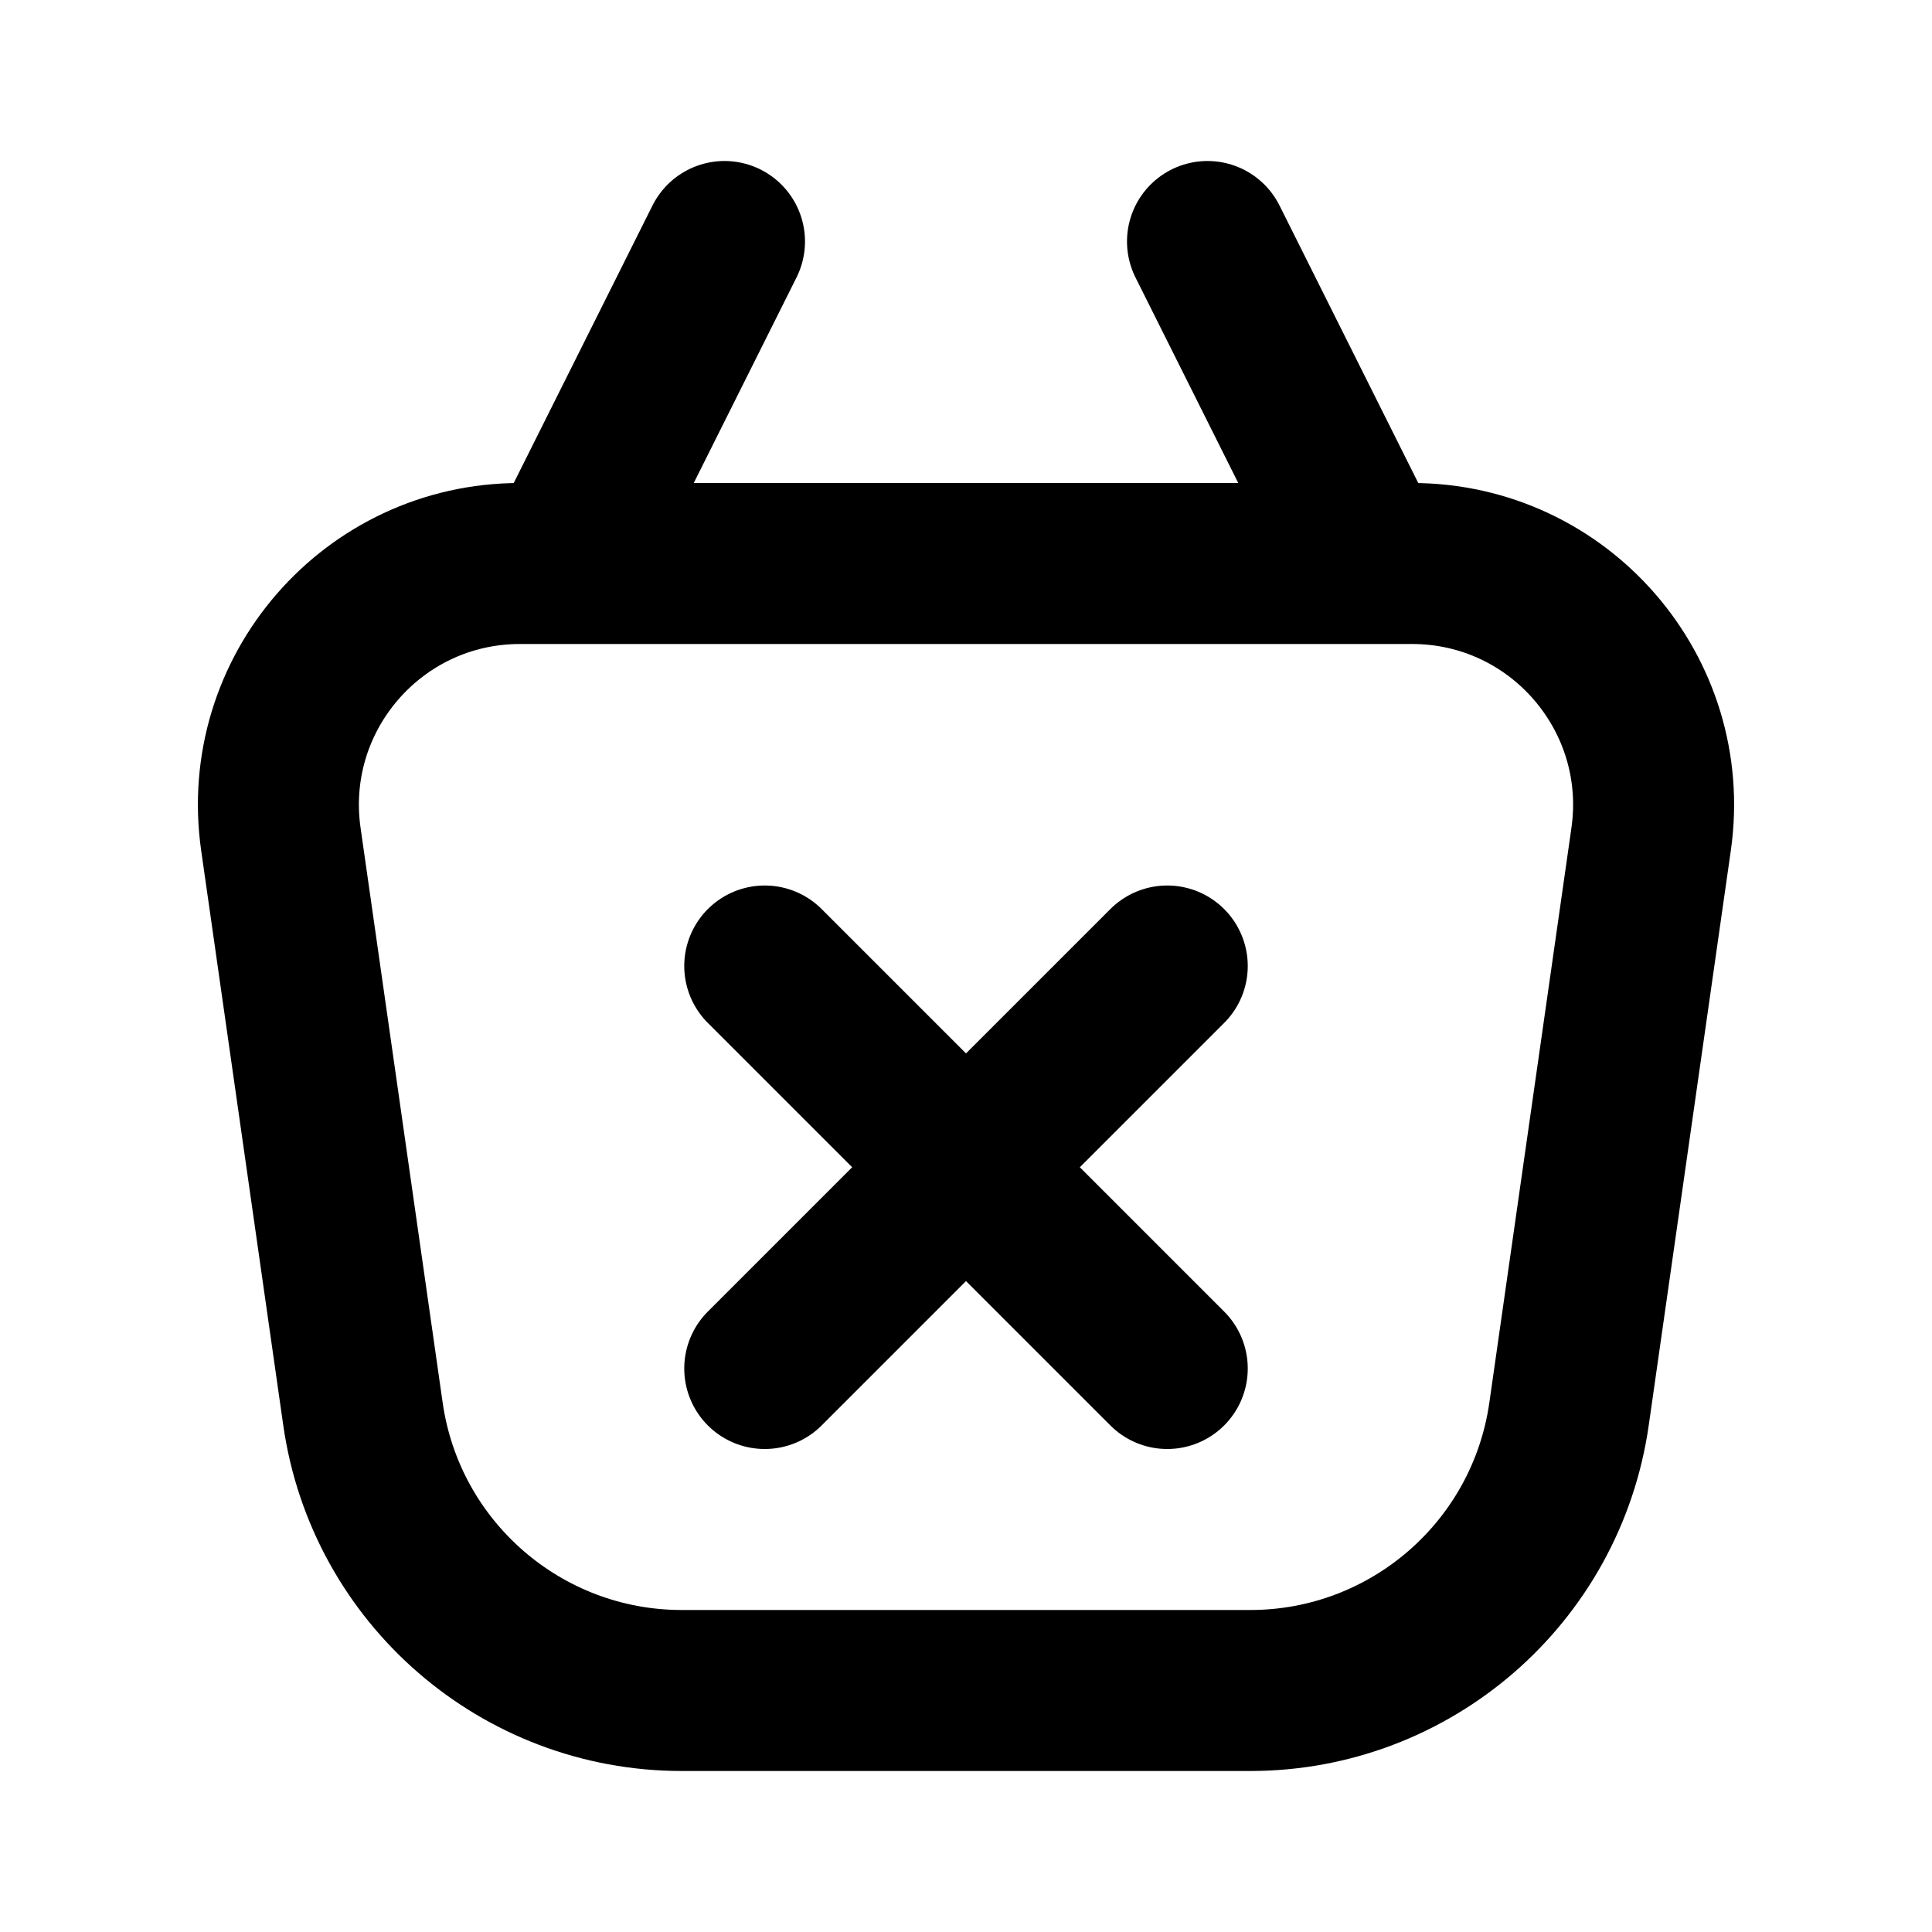 <?xml version="1.0" encoding="utf-8"?><!-- Скачано с сайта svg4.ru / Downloaded from svg4.ru -->
<svg width="800px" height="800px" viewBox="0 0 24 24" fill="none" xmlns="http://www.w3.org/2000/svg">
<path d="M3.489 10.424C3.231 8.617 4.633 7 6.459 7H17.541C19.367 7 20.769 8.617 20.511 10.424L19.491 17.566C19.209 19.536 17.521 21 15.531 21H8.469C6.479 21 4.791 19.536 4.509 17.566L3.489 10.424Z" stroke="#000000" stroke-width="2"/>
<path d="M9 3L7.211 6.578" stroke="#000000" stroke-width="2" stroke-linecap="round"/>
<path d="M15 3L16.789 6.578" stroke="#000000" stroke-width="2" stroke-linecap="round"/>
<path d="M9.5 12L14.5 17M14.5 12L9.5 17" stroke="#000000" stroke-width="2" stroke-linecap="round"/>
</svg>